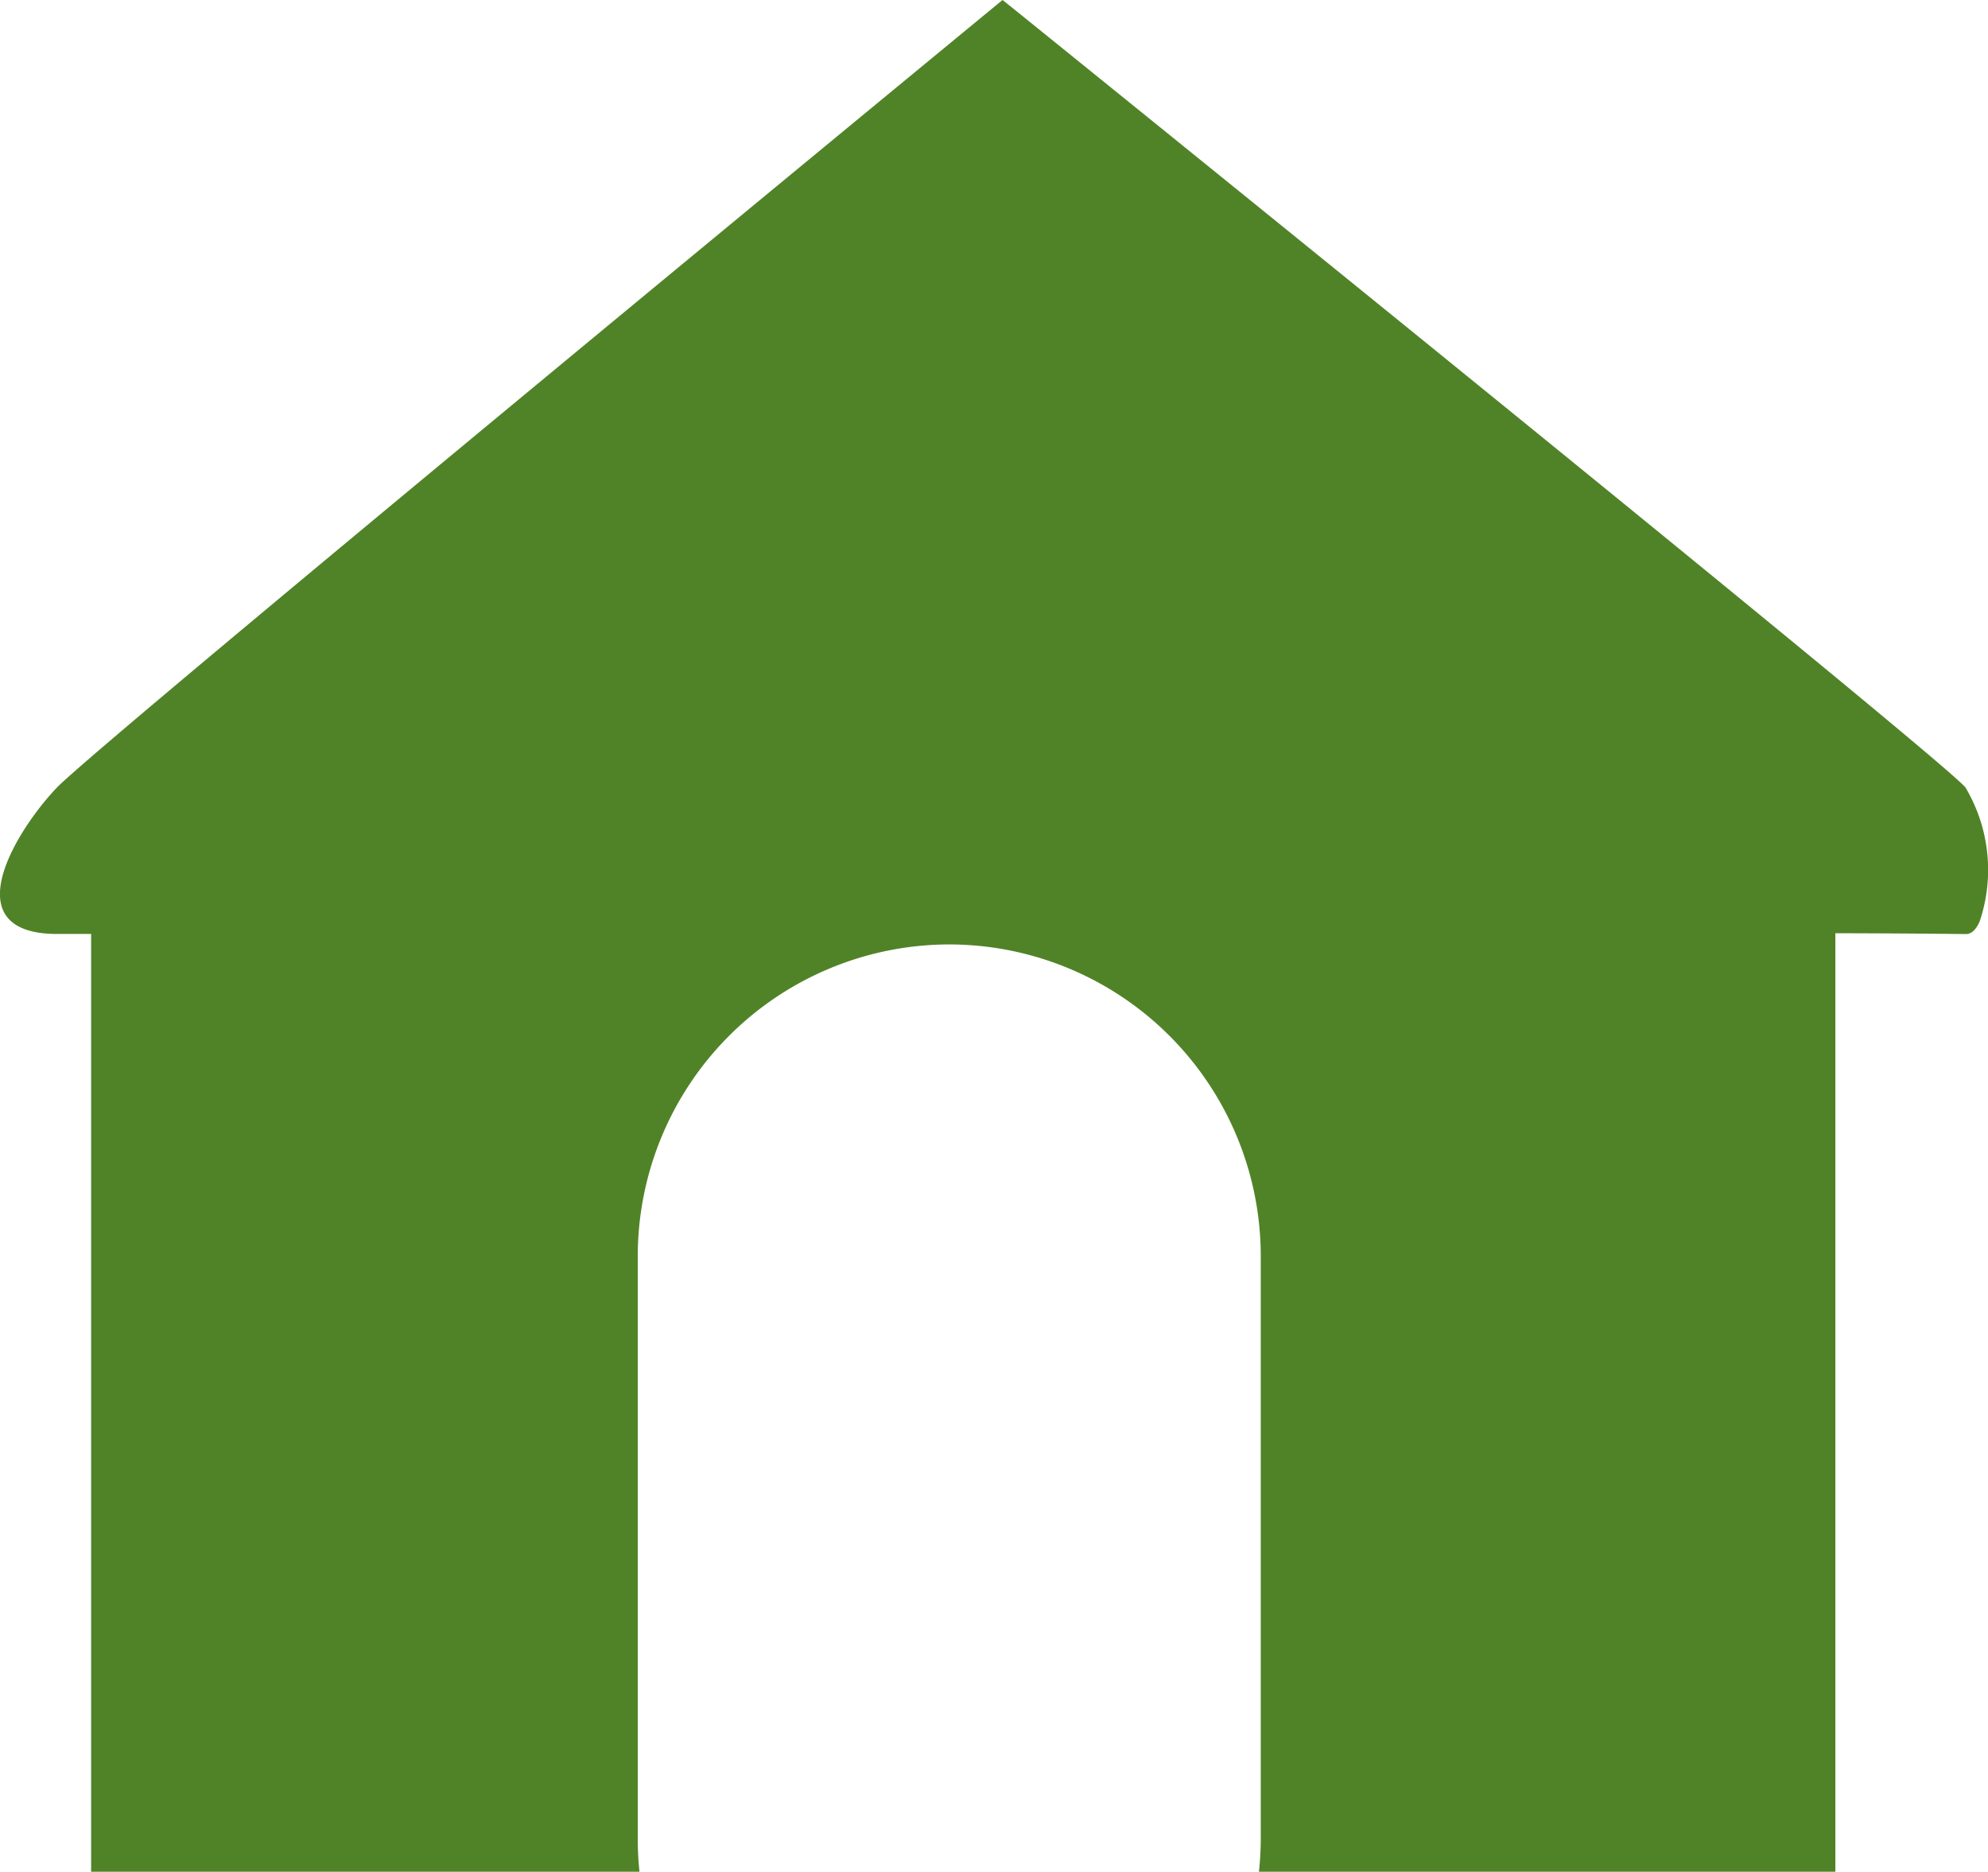 <svg xmlns="http://www.w3.org/2000/svg" width="21.817" height="20.54" viewBox="0 0 21.817 20.54">
  <path id="前面オブジェクトで型抜き_2" data-name="前面オブジェクトで型抜き 2" d="M-2427.981-1342.46H-2434v-10.291h-.373c-.32,0-.52-.089-.595-.264-.156-.366.282-1.019.595-1.345.484-.5,10.277-8.559,10.375-8.64.01.007.087.069.222.178,3.012,2.434,10.051,8.13,10.345,8.462a1.772,1.772,0,0,1,.156,1.473c-.04.09-.091.137-.147.137h-.009c-.045,0-.511-.007-1.427-.009v10.3h-6.326a3.48,3.48,0,0,0,.02-.365v-6.394a3.422,3.422,0,0,0-3.418-3.418,3.423,3.423,0,0,0-3.419,3.418v6.394a3.482,3.482,0,0,0,.019.365Z" transform="translate(2435 1363)" fill="#508327"/>
</svg>

